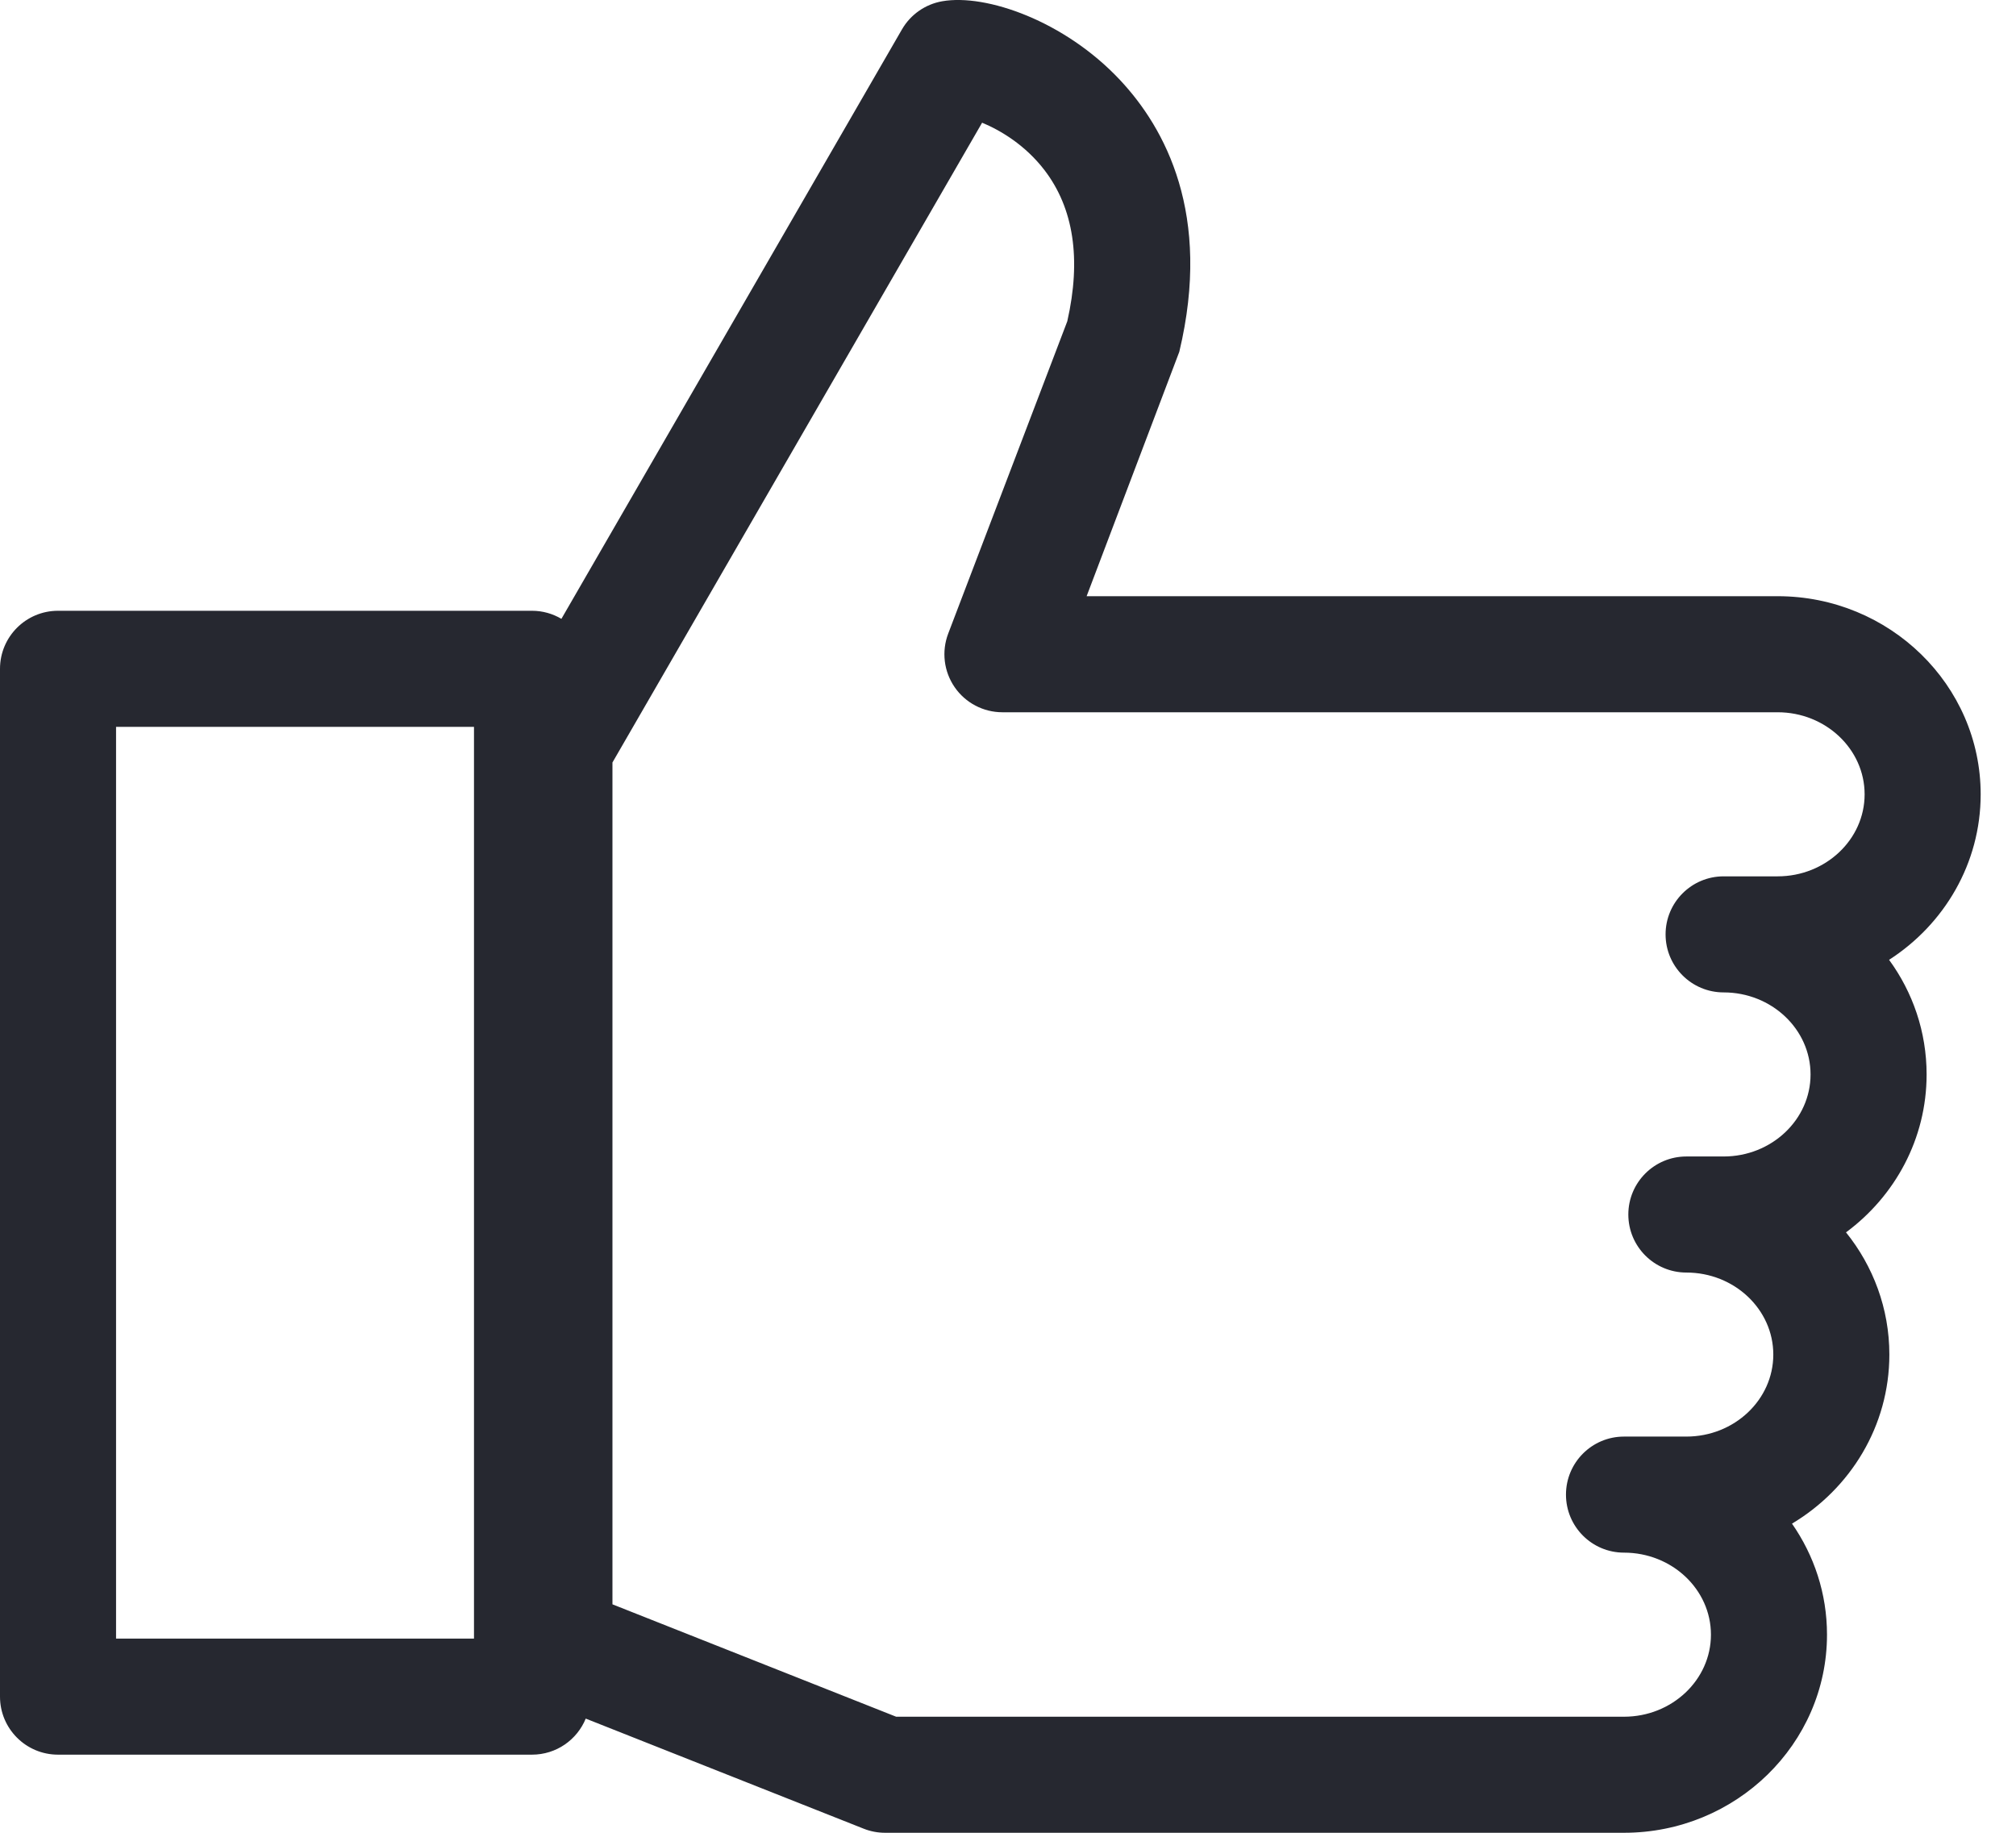 <svg width="44" height="40" viewBox="0 0 44 40" fill="none" xmlns="http://www.w3.org/2000/svg">
<g id="Group 44">
<path id="Vector" d="M43.229 17.336C43.229 14.952 41.241 13.012 38.798 13.012H23.716L25.739 7.677C26.456 4.677 25.429 2.794 24.442 1.743C23.235 0.457 21.524 -0.139 20.567 0.027C20.197 0.091 19.874 0.316 19.686 0.641L12.253 13.506C12.065 13.395 11.846 13.33 11.612 13.33H1.266C0.567 13.33 0 13.897 0 14.597V37.029C0 37.728 0.567 38.295 1.266 38.295H11.611C12.142 38.295 12.595 37.97 12.784 37.508L18.851 39.911C18.999 39.97 19.158 40 19.317 40H35.444C37.887 40 39.875 38.061 39.875 35.676C39.875 34.779 39.593 33.945 39.111 33.253C40.384 32.493 41.236 31.123 41.236 29.563C41.236 28.558 40.882 27.631 40.29 26.896C41.358 26.106 42.049 24.855 42.049 23.45C42.049 22.518 41.746 21.654 41.23 20.948C42.433 20.174 43.229 18.844 43.229 17.336ZM38.798 19.126H37.619C36.919 19.126 36.352 19.693 36.352 20.393C36.352 21.092 36.919 21.659 37.619 21.659C38.665 21.659 39.516 22.462 39.516 23.45C39.516 24.437 38.665 25.24 37.619 25.24H36.805C36.106 25.24 35.539 25.807 35.539 26.506C35.539 27.206 36.106 27.773 36.805 27.773C37.852 27.773 38.703 28.576 38.703 29.563C38.703 30.55 37.852 31.353 36.805 31.353H35.444C34.745 31.353 34.178 31.92 34.178 32.62C34.178 33.319 34.745 33.886 35.444 33.886C36.491 33.886 37.342 34.689 37.342 35.676C37.342 36.664 36.491 37.467 35.444 37.467H19.559L13.367 35.014V16.641L21.435 2.678C21.836 2.844 22.375 3.165 22.794 3.71C23.434 4.544 23.602 5.654 23.294 7.012L20.695 13.828C20.547 14.217 20.599 14.655 20.836 14.998C21.072 15.341 21.462 15.545 21.878 15.545H38.798C39.844 15.545 40.696 16.349 40.696 17.336C40.696 18.323 39.844 19.126 38.798 19.126ZM2.533 15.863H10.345V35.762H2.533V15.863Z" fill="#262830"/>
</g>
</svg>

